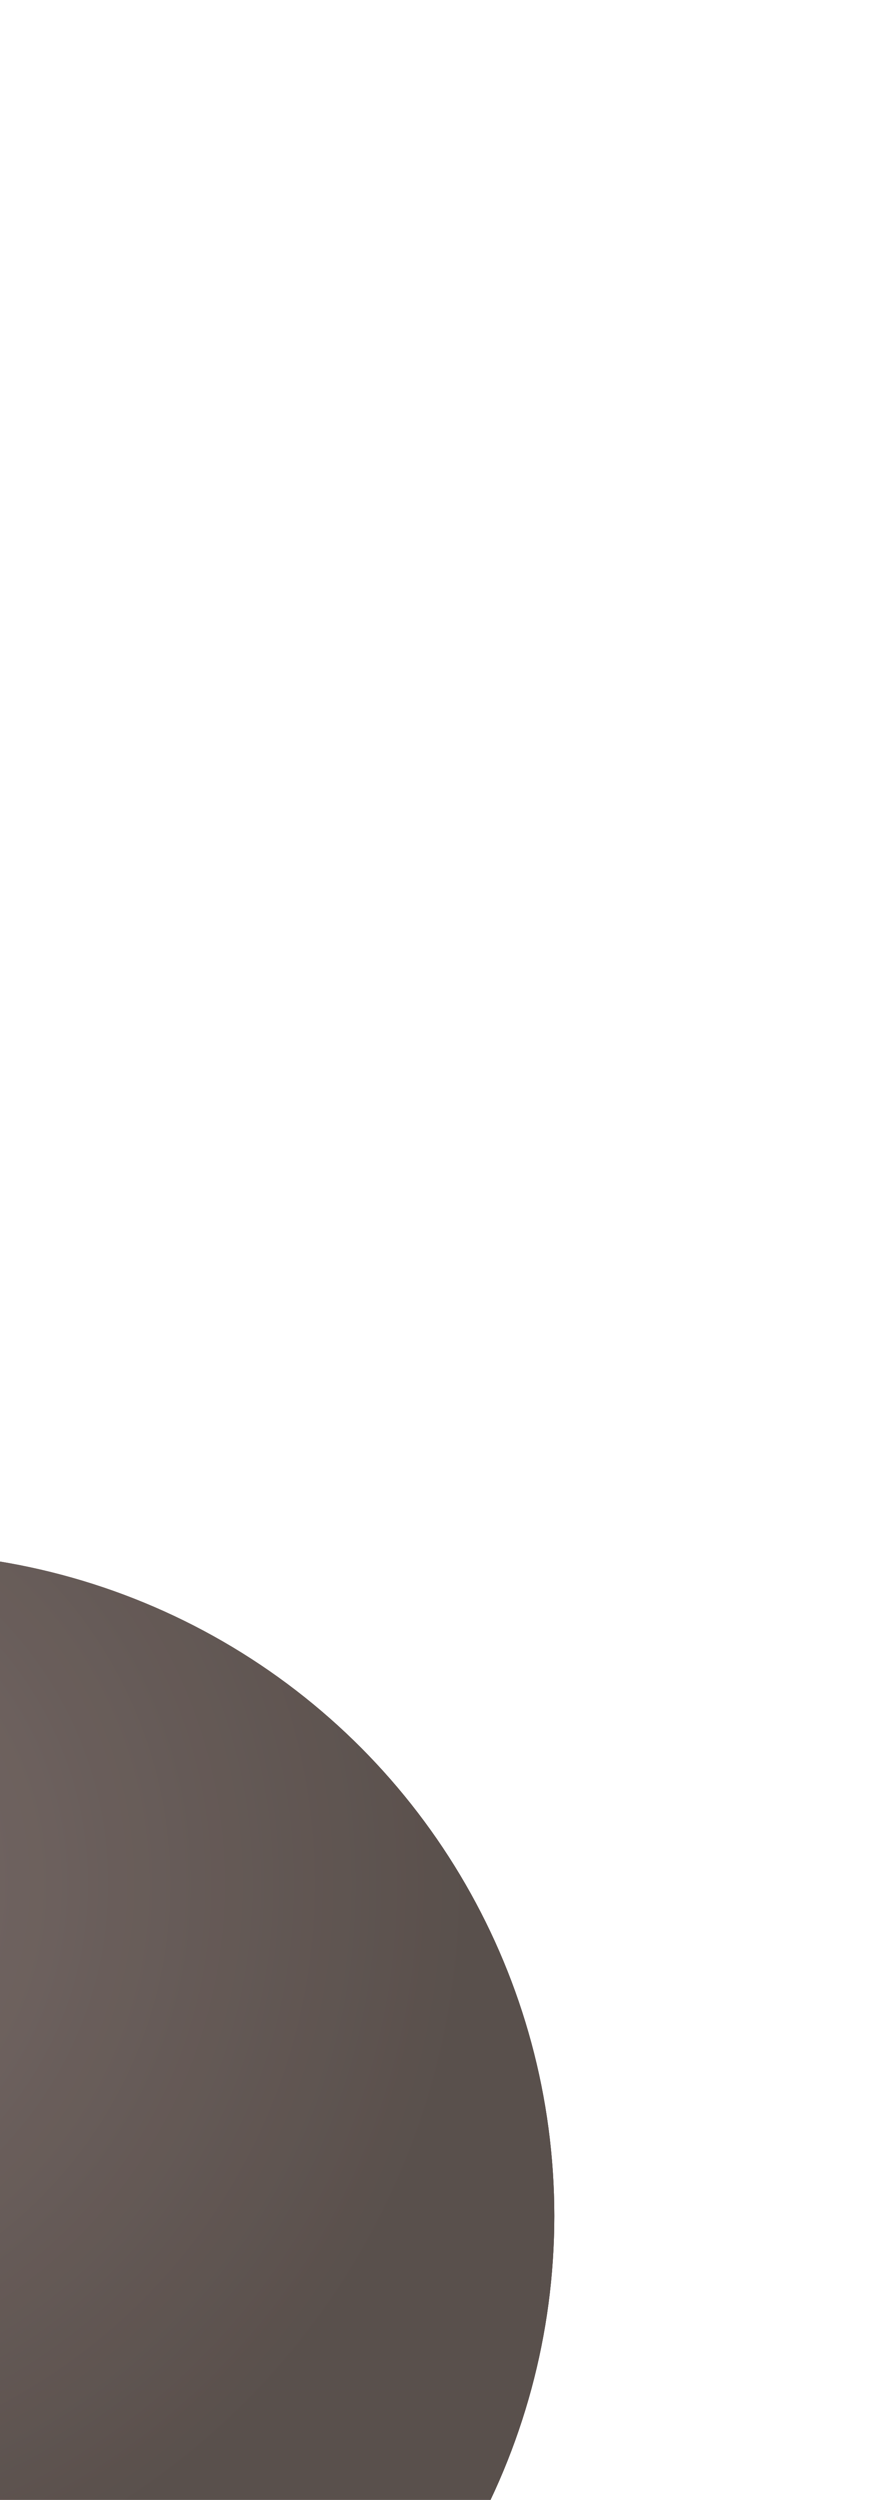 <svg width="398" height="1140" viewBox="0 0 398 1140" fill="none" xmlns="http://www.w3.org/2000/svg">
<g opacity="0.8" filter="url(#filter0_dddd_378_410)">
<circle cx="-49.5" cy="329.5" r="302.5" fill="#30241F"/>
<circle cx="-49.5" cy="329.5" r="302.5" fill="url(#paint0_linear_378_410)"/>
<circle cx="-49.5" cy="329.5" r="302.5" fill="url(#paint1_radial_378_410)"/>
</g>
<defs>
<filter id="filter0_dddd_378_410" x="-497" y="0" width="895" height="1140" filterUnits="userSpaceOnUse" color-interpolation-filters="sRGB">
<feFlood flood-opacity="0" result="BackgroundImageFix"/>
<feColorMatrix in="SourceAlpha" type="matrix" values="0 0 0 0 0 0 0 0 0 0 0 0 0 0 0 0 0 0 127 0" result="hardAlpha"/>
<feOffset dy="23"/>
<feGaussianBlur stdDeviation="25"/>
<feColorMatrix type="matrix" values="0 0 0 0 0.776 0 0 0 0 0.663 0 0 0 0 0.663 0 0 0 0.1 0"/>
<feBlend mode="normal" in2="BackgroundImageFix" result="effect1_dropShadow_378_410"/>
<feColorMatrix in="SourceAlpha" type="matrix" values="0 0 0 0 0 0 0 0 0 0 0 0 0 0 0 0 0 0 127 0" result="hardAlpha"/>
<feOffset dy="91"/>
<feGaussianBlur stdDeviation="45.5"/>
<feColorMatrix type="matrix" values="0 0 0 0 0.776 0 0 0 0 0.663 0 0 0 0 0.663 0 0 0 0.09 0"/>
<feBlend mode="normal" in2="effect1_dropShadow_378_410" result="effect2_dropShadow_378_410"/>
<feColorMatrix in="SourceAlpha" type="matrix" values="0 0 0 0 0 0 0 0 0 0 0 0 0 0 0 0 0 0 127 0" result="hardAlpha"/>
<feOffset dy="204"/>
<feGaussianBlur stdDeviation="61"/>
<feColorMatrix type="matrix" values="0 0 0 0 0.776 0 0 0 0 0.663 0 0 0 0 0.663 0 0 0 0.05 0"/>
<feBlend mode="normal" in2="effect2_dropShadow_378_410" result="effect3_dropShadow_378_410"/>
<feColorMatrix in="SourceAlpha" type="matrix" values="0 0 0 0 0 0 0 0 0 0 0 0 0 0 0 0 0 0 127 0" result="hardAlpha"/>
<feOffset dy="363"/>
<feGaussianBlur stdDeviation="72.5"/>
<feColorMatrix type="matrix" values="0 0 0 0 0.776 0 0 0 0 0.663 0 0 0 0 0.663 0 0 0 0.01 0"/>
<feBlend mode="normal" in2="effect3_dropShadow_378_410" result="effect4_dropShadow_378_410"/>
<feBlend mode="normal" in="SourceGraphic" in2="effect4_dropShadow_378_410" result="shape"/>
</filter>
<linearGradient id="paint0_linear_378_410" x1="-264.453" y1="116.682" x2="181.824" y2="530.218" gradientUnits="userSpaceOnUse">
<stop offset="0.294" stop-color="#EBD5D5"/>
<stop offset="1" stop-color="#30241F"/>
</linearGradient>
<radialGradient id="paint1_radial_378_410" cx="0" cy="0" r="1" gradientUnits="userSpaceOnUse" gradientTransform="translate(-124.235 179.318) rotate(53.999) scale(337.842)">
<stop stop-color="#594845"/>
<stop offset="1" stop-color="#30241F"/>
</radialGradient>
</defs>
</svg>
